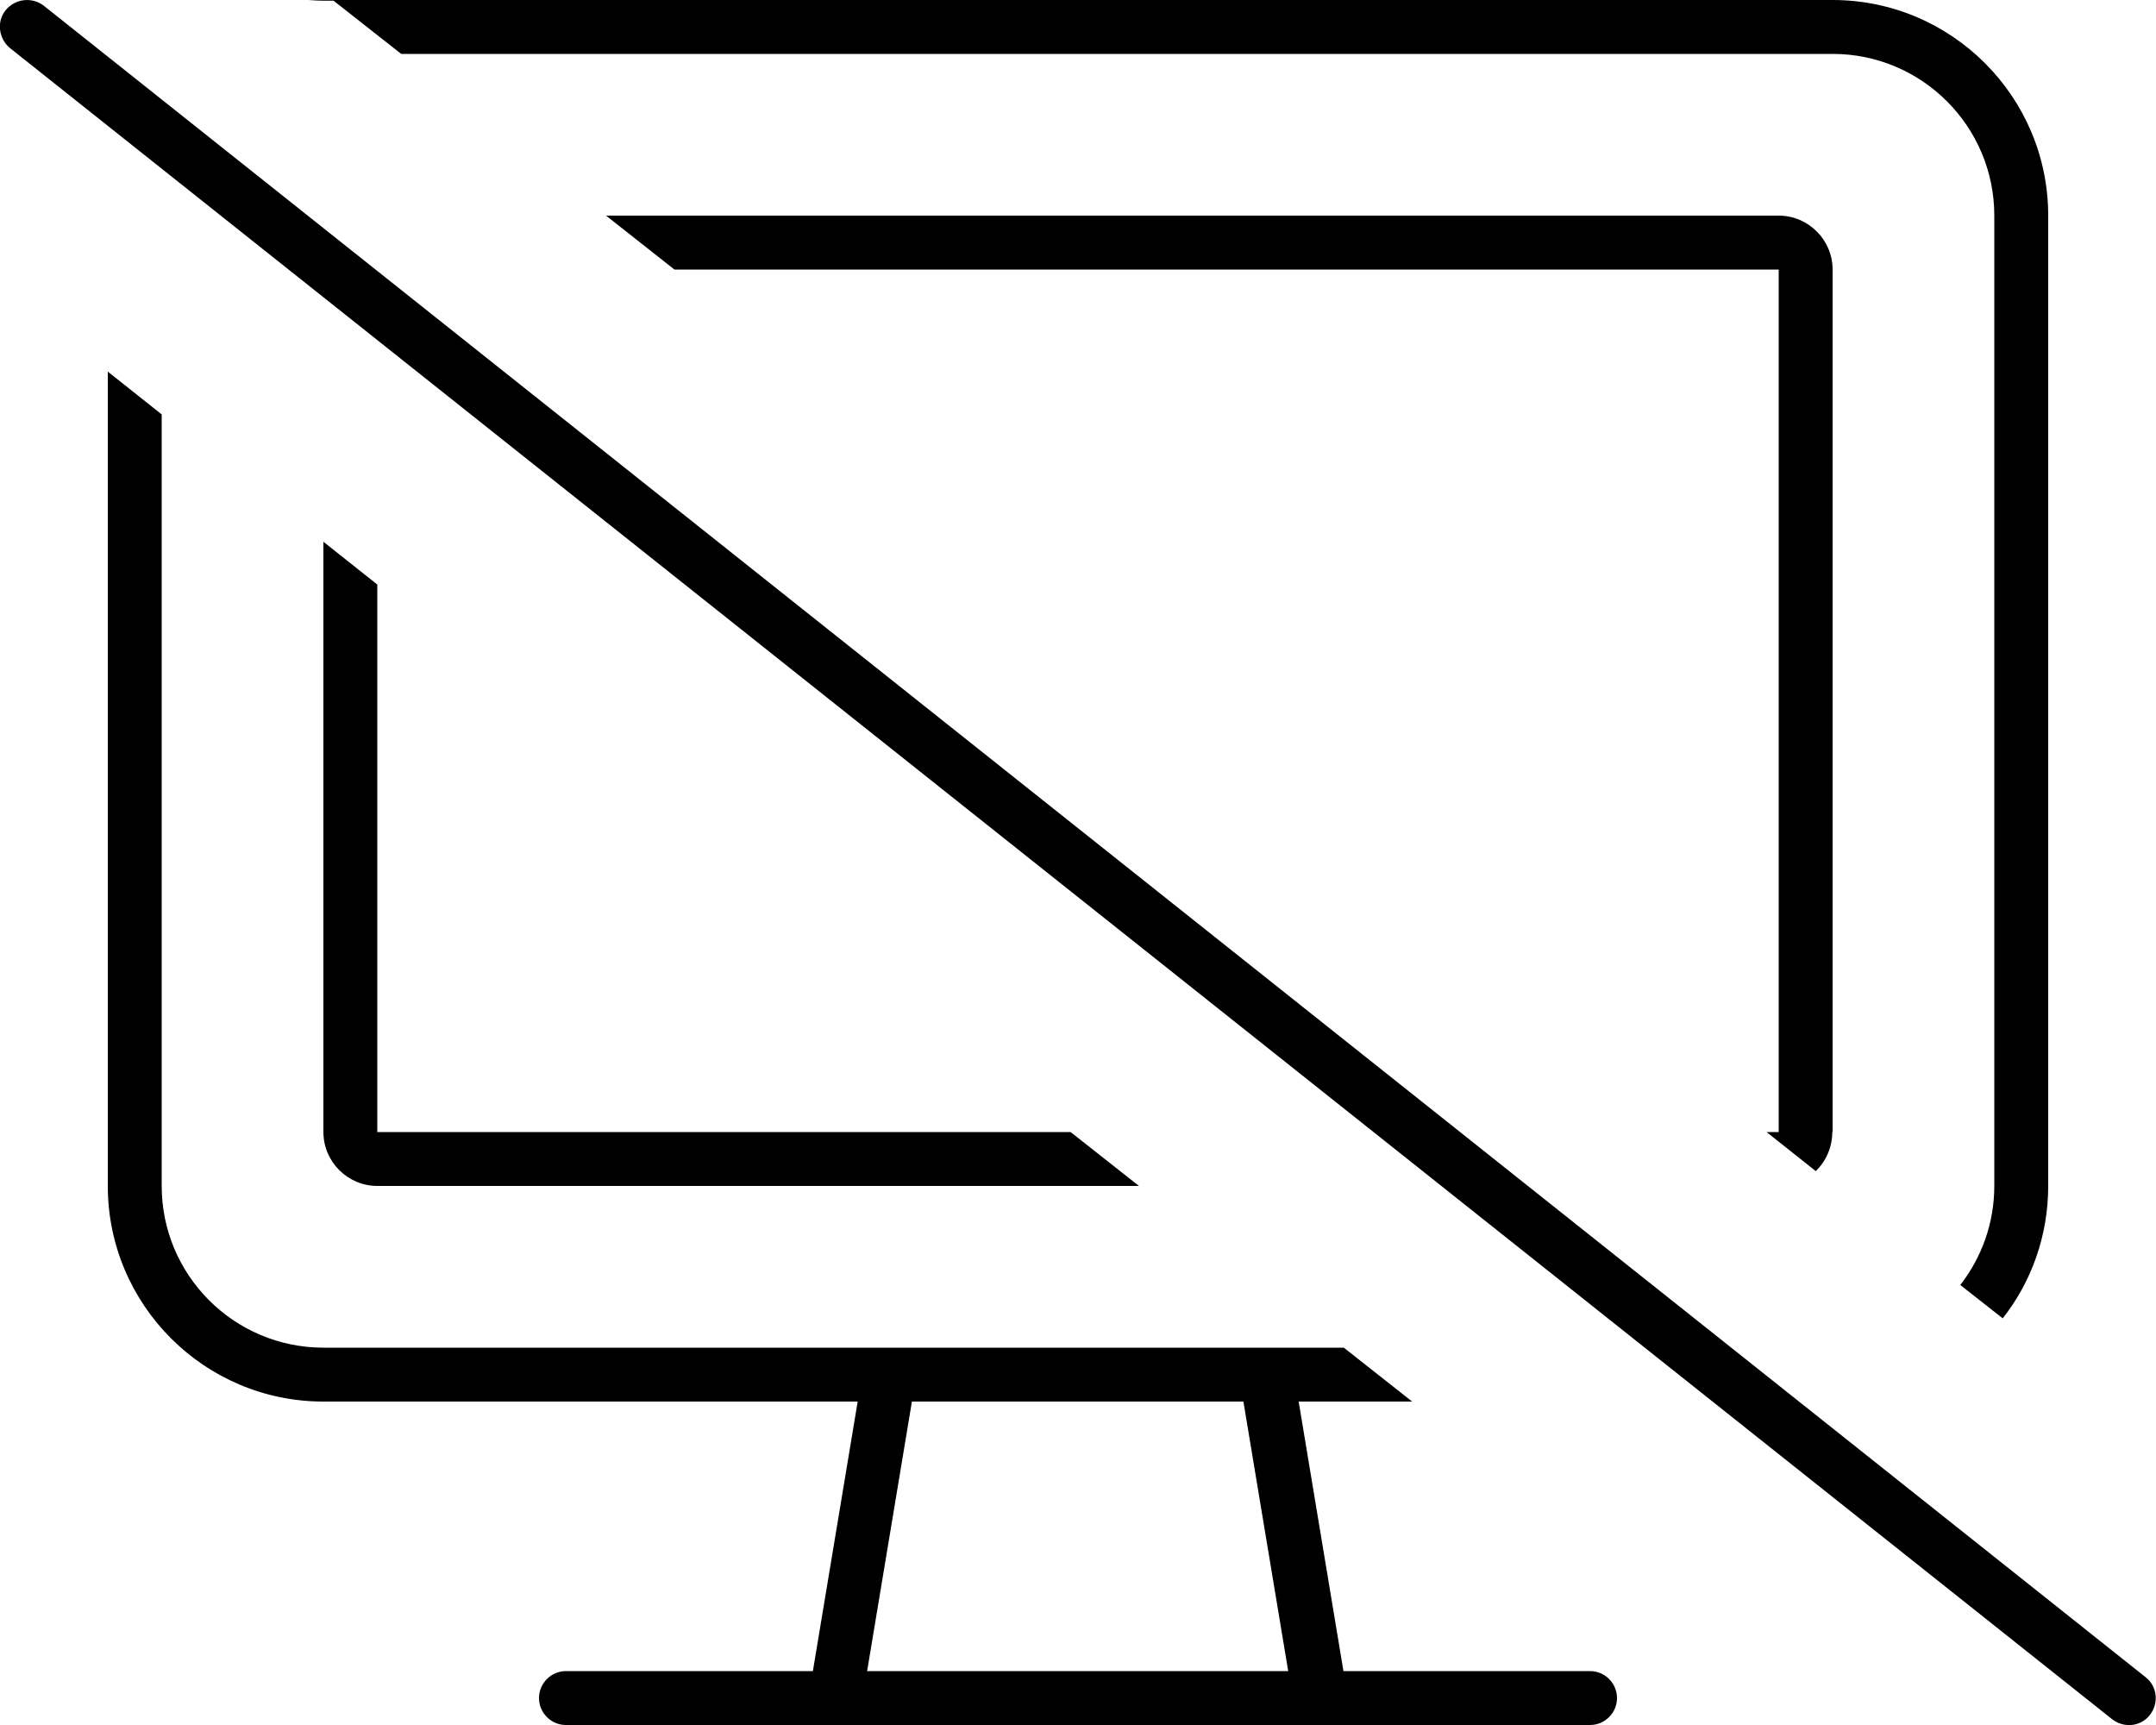 <svg xmlns="http://www.w3.org/2000/svg" viewBox="0 0 640 512"><!--! Font Awesome Pro 6.7.2 by @fontawesome - https://fontawesome.com License - https://fontawesome.com/license (Commercial License) Copyright 2024 Fonticons, Inc. --><path d="M544 16c26.5 0 48 21.5 48 48l0 288c0 11.1-3.8 21.3-10.1 29.4l12.6 9.9C603 380.5 608 366.8 608 352l0-288c0-35.3-28.7-64-64-64L96 0c-1.5 0-3 .1-4.4 .2L99 .2 119.1 16 544 16zM32 110.3L32 352c0 35.3 28.7 64 64 64l158.6 0-13.3 80L168 496c-4.4 0-8 3.6-8 8s3.6 8 8 8l80 0 144 0 80 0c4.4 0 8-3.6 8-8s-3.6-8-8-8l-73.2 0-13.3-80 33.7 0-20.3-16-22.8 0-.3 0-111.7 0-.3 0L96 400c-26.5 0-48-21.5-48-48l0-229L32 110.3zM112 352l226.1 0-20.3-16L112 336l0-162.5L96 160.8 96 336c0 8.8 7.2 16 16 16zm432-16l0-256c0-8.8-7.2-16-16-16L179.9 64l20.3 16L528 80l0 256-3.6 0 14.6 11.6c3-2.9 4.9-7 4.9-11.6zM257.4 496l13.3-80 98.4 0 13.3 80-125.1 0zM13 1.7C9.5-1 4.5-.4 1.7 3S-.4 11.5 3 14.3l624 496c3.5 2.7 8.5 2.2 11.2-1.3s2.2-8.5-1.3-11.2L13 1.7z"/></svg>